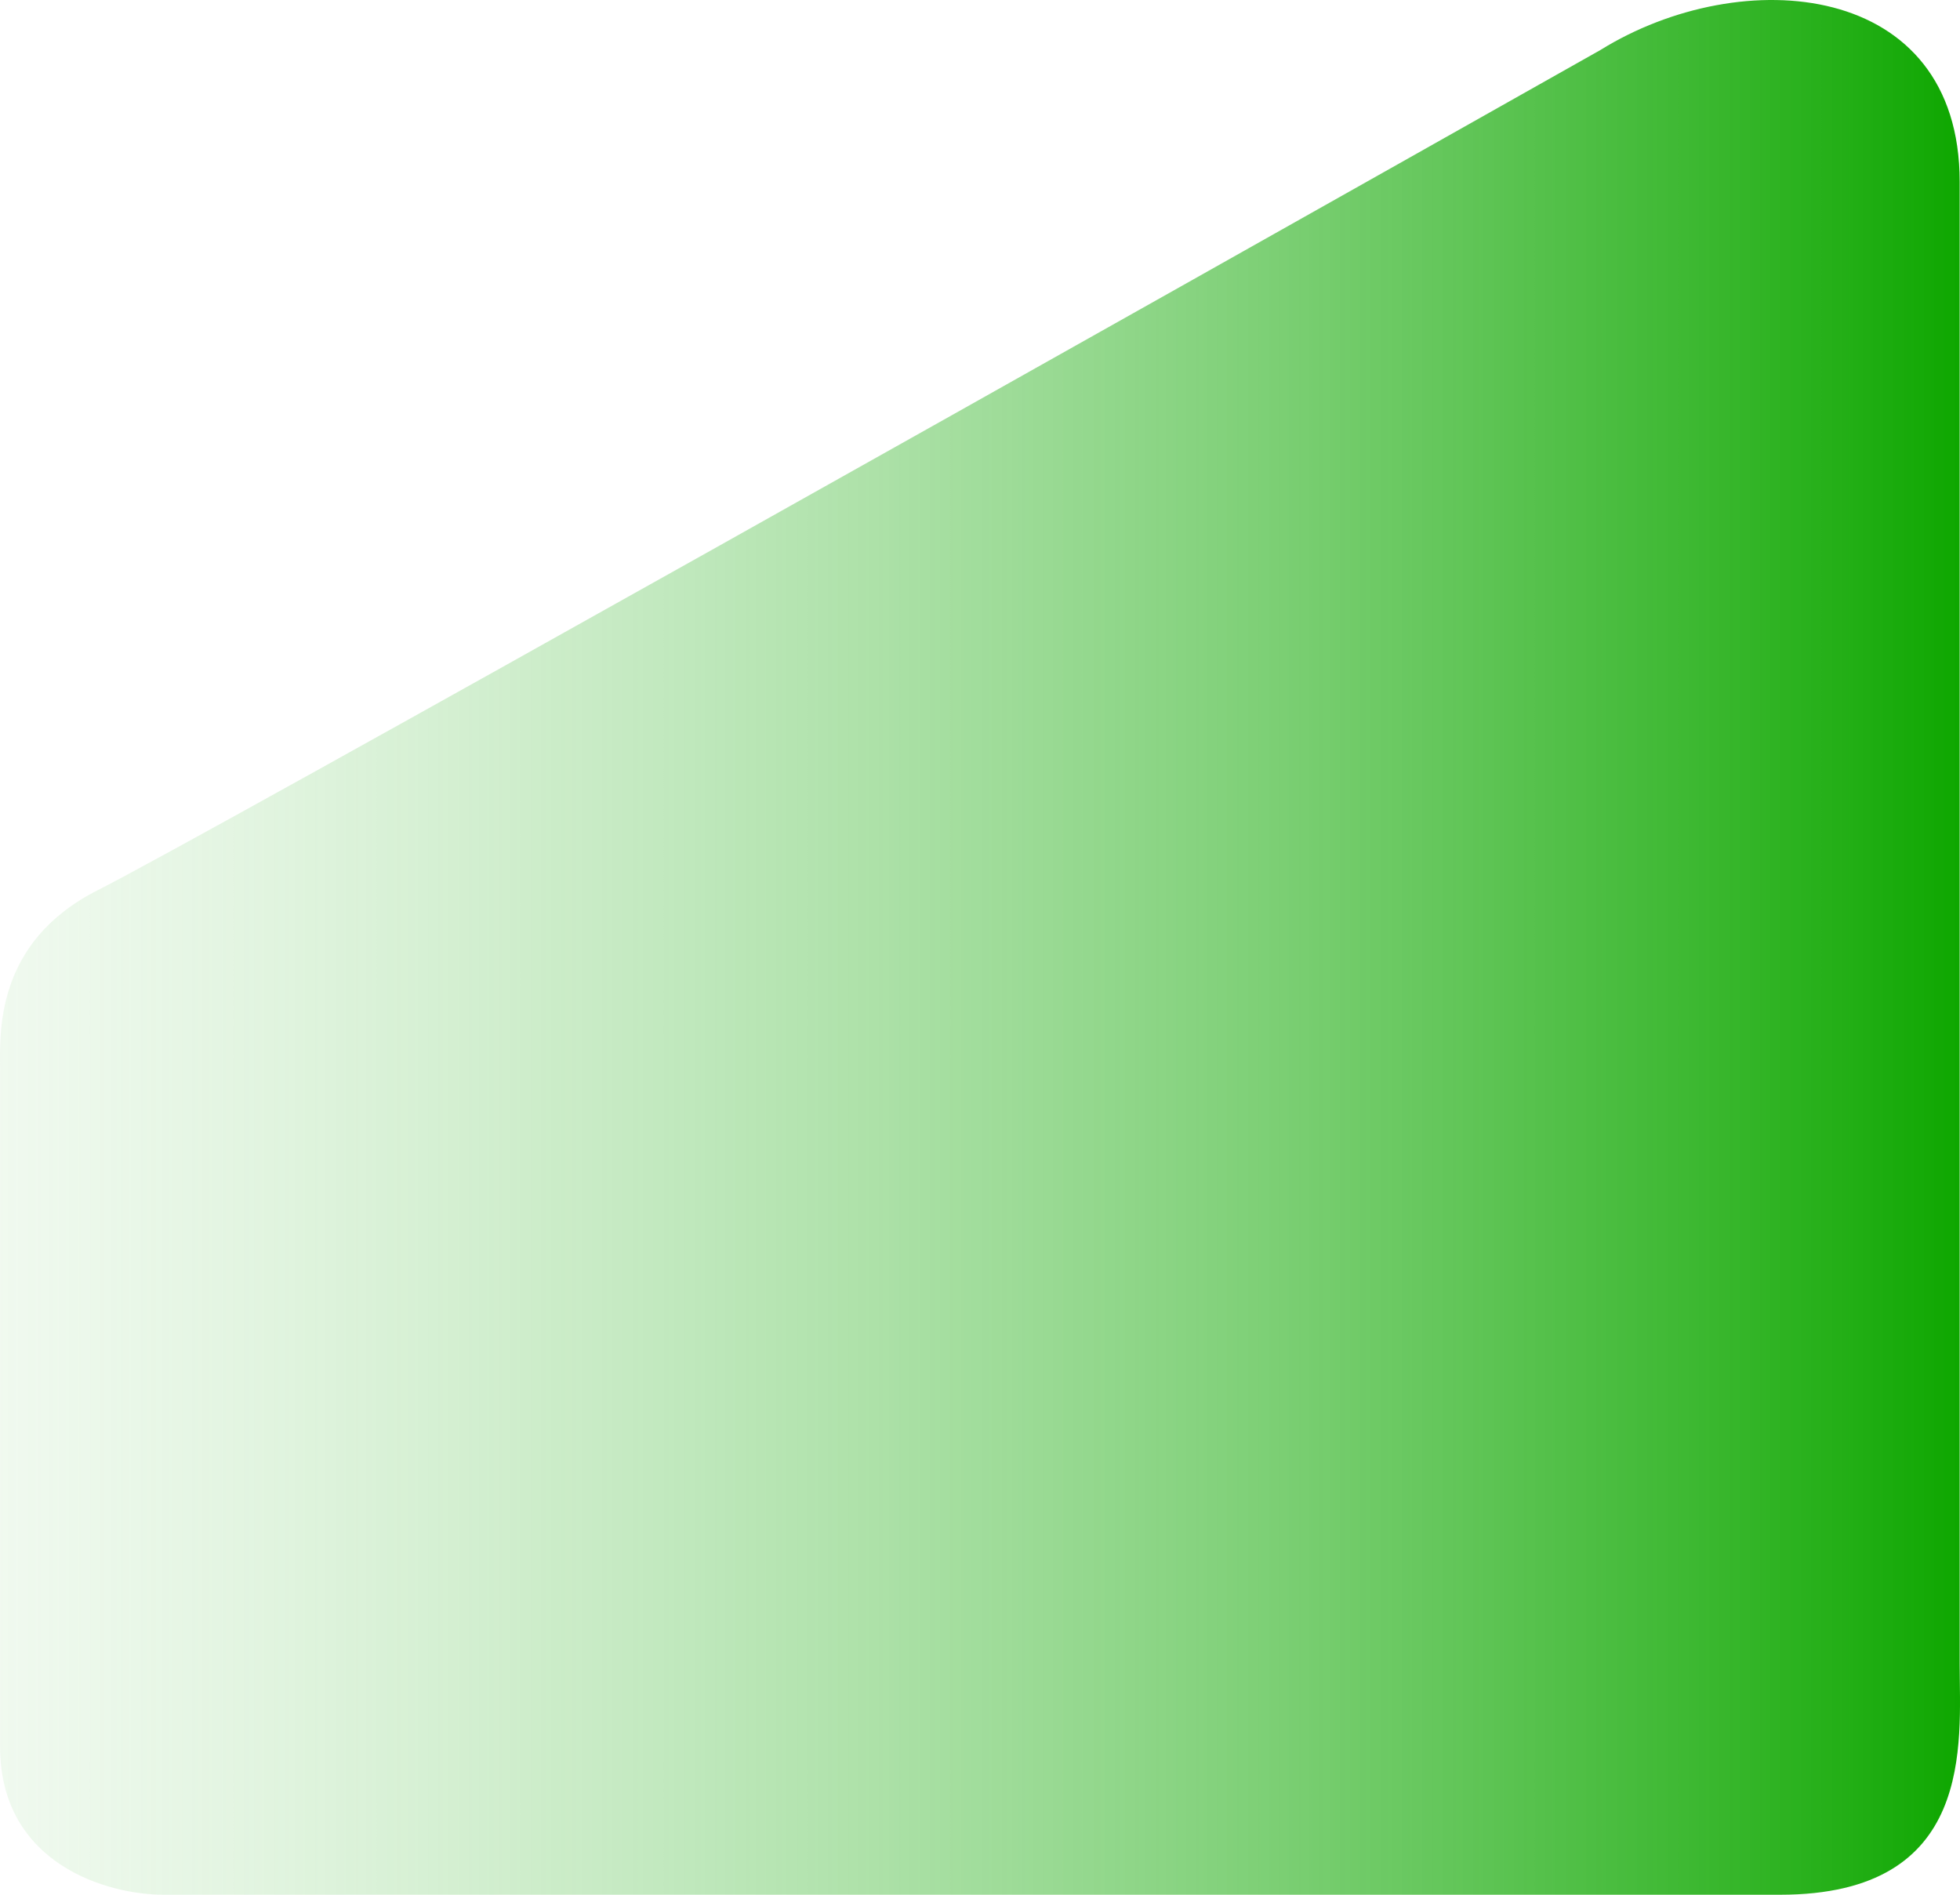 <svg width="60" height="58" viewBox="0 0 60 58" fill="none" xmlns="http://www.w3.org/2000/svg">
<path d="M59.99 50.941V5.564C59.99 -0.596 53.325 -1.158 48.992 1.531C34.995 9.43 6.201 25.631 3.002 27.244C-0.197 28.858 0.002 31.672 0.002 32.791V53.462C0.002 57.093 3.335 58 5.001 58H54.491C60.49 58 59.99 53.353 59.99 50.941Z" fill="url(#paint0_linear_51_12)"/>
<defs>
<linearGradient id="paint0_linear_51_12" x1="-20" y1="29" x2="60" y2="29" gradientUnits="userSpaceOnUse">
<stop stop-color="white" stop-opacity="0"/>
<stop offset="1" stop-color="#0EA700"/>
</linearGradient>
</defs>
</svg>
